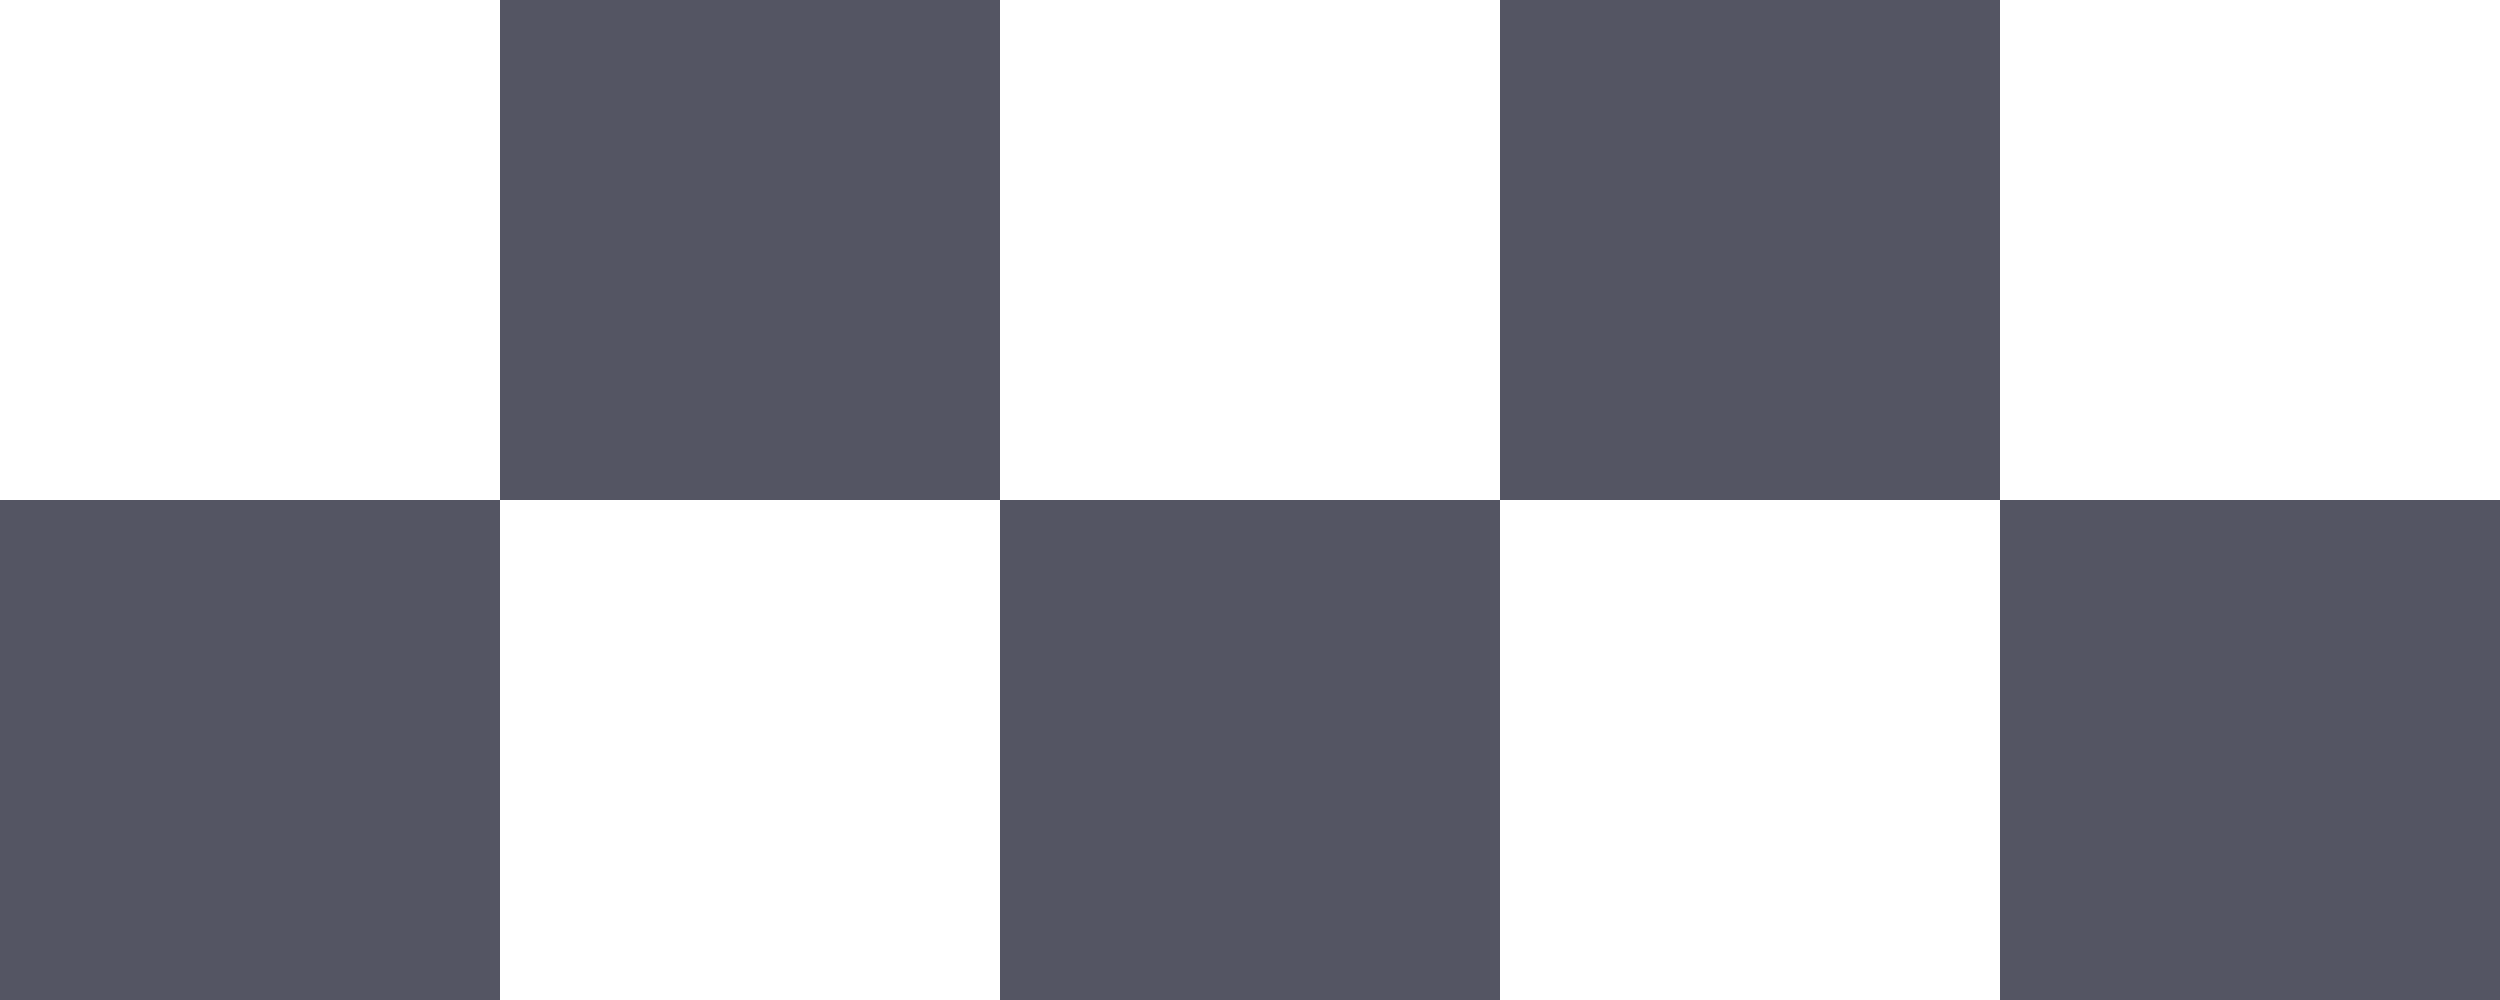<svg width="35" height="14" viewBox="0 0 35 14" fill="none" xmlns="http://www.w3.org/2000/svg">
<path fill-rule="evenodd" clip-rule="evenodd" d="M7 0H14V7H7V0ZM7 7V14H0V7H7ZM21 7V14H14V7H21ZM28 7V0H21V7H28ZM28 7V14H35V7H28Z" fill="#545563"/>
</svg>
